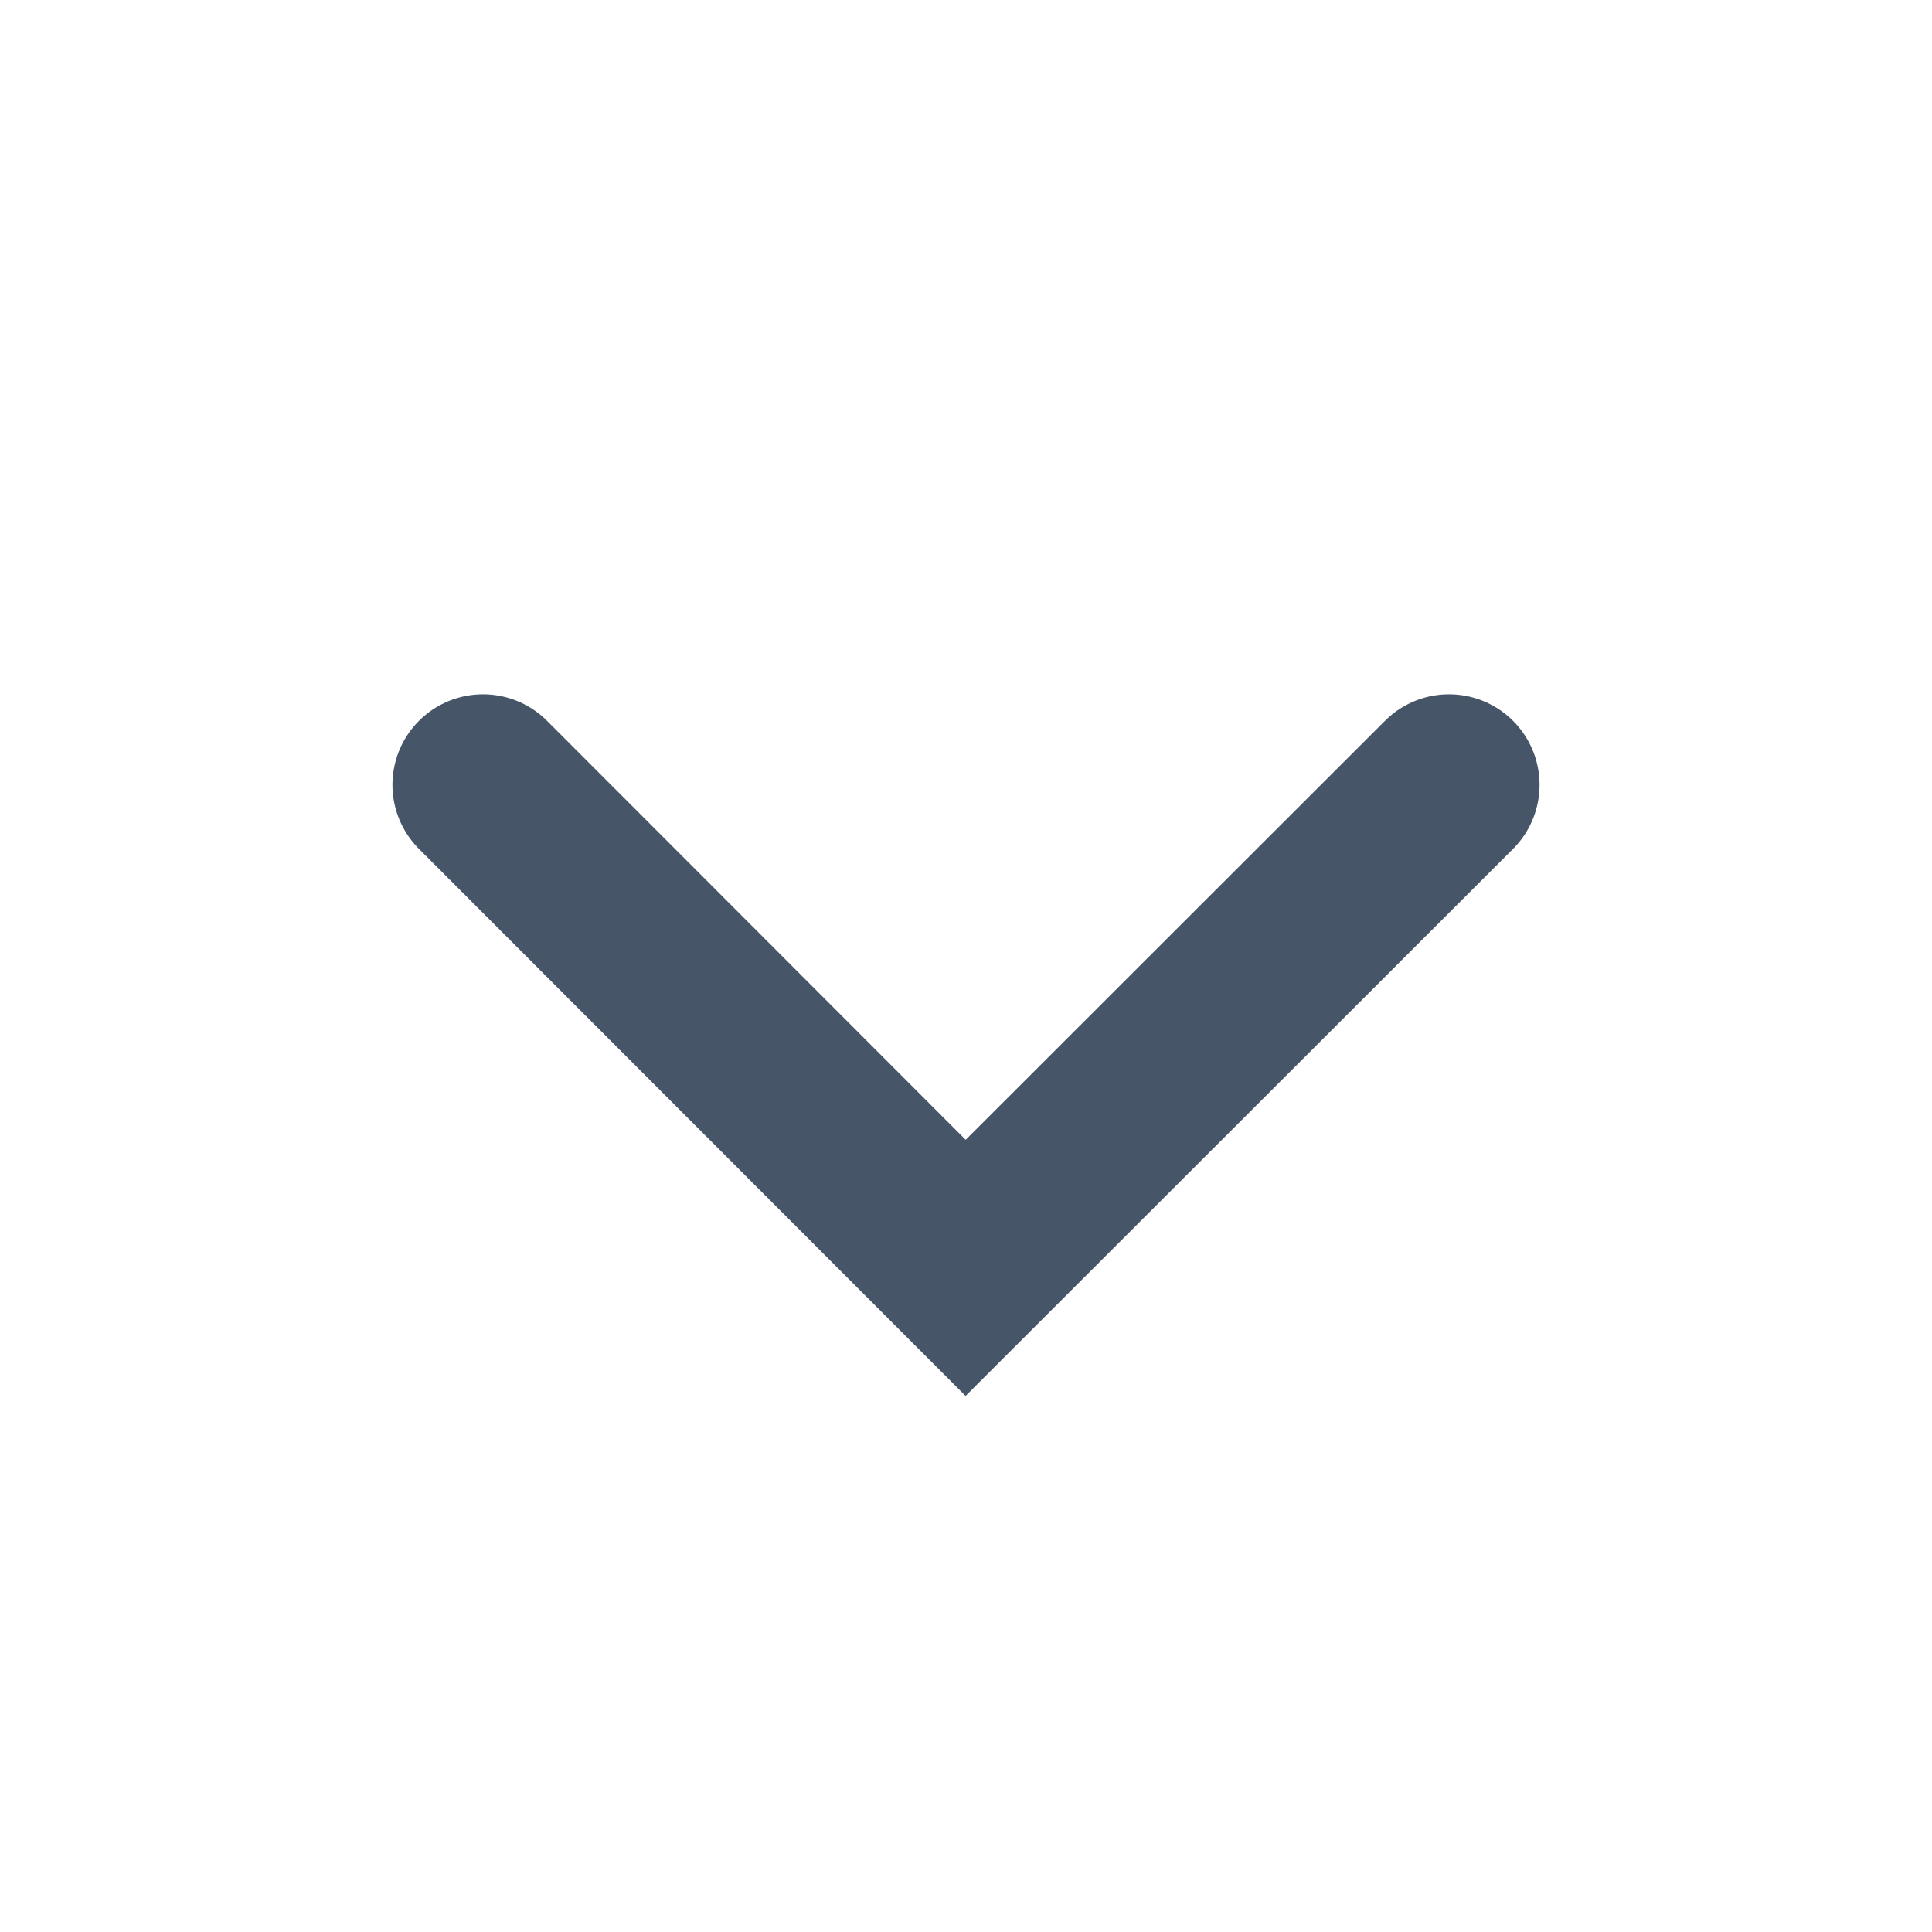 <svg width="16" height="16" viewBox="0 0 16 16" fill="none" xmlns="http://www.w3.org/2000/svg">
<path d="M12 6.5L7.997 10.5L4 6.5" stroke="#475569" stroke-width="1.5" stroke-miterlimit="10" stroke-linecap="round"/>
</svg>
